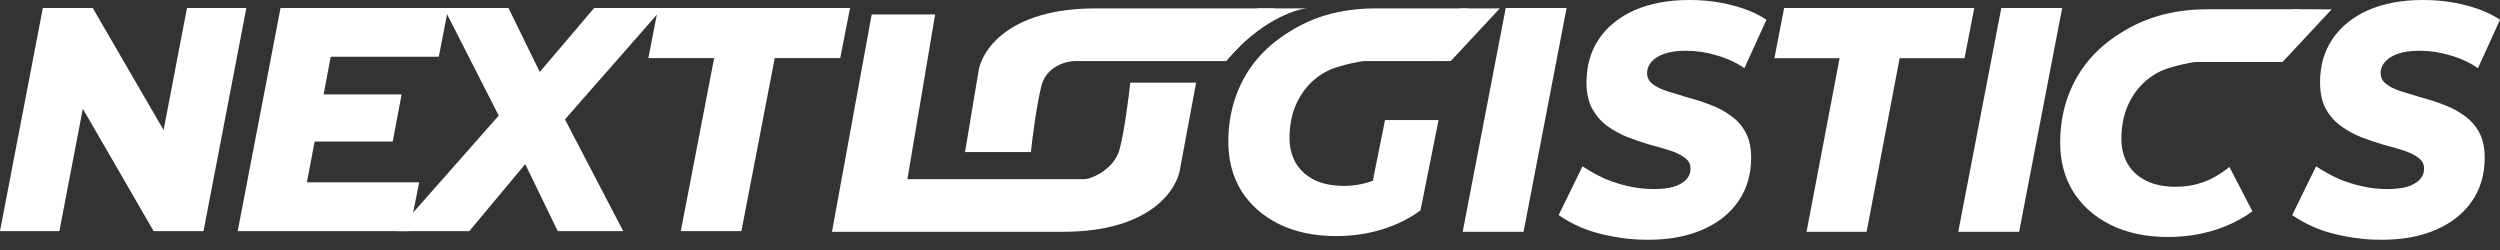 <svg xmlns="http://www.w3.org/2000/svg" width="240" height="24" viewBox="0 0 240 24" fill="none"><rect x="0" y="0" width="240" height="24" fill="#333333" stroke="none"/><path d="M228.63 23.019C227.455 23.019 226.329 22.914 225.251 22.703C224.174 22.514 223.195 22.239 222.313 21.881C221.432 21.502 220.678 21.091 220.051 20.648L222.343 15.968C223.048 16.432 223.772 16.832 224.517 17.17C225.281 17.486 226.054 17.728 226.838 17.897C227.621 18.066 228.405 18.15 229.188 18.15C229.933 18.15 230.569 18.076 231.098 17.929C231.627 17.76 232.029 17.528 232.303 17.233C232.577 16.938 232.714 16.59 232.714 16.189C232.714 15.747 232.528 15.399 232.156 15.146C231.803 14.872 231.333 14.64 230.746 14.45C230.158 14.261 229.502 14.071 228.777 13.881C228.072 13.67 227.357 13.428 226.632 13.154C225.927 12.859 225.281 12.501 224.693 12.079C224.105 11.636 223.626 11.078 223.253 10.403C222.901 9.728 222.725 8.896 222.725 7.905C222.725 6.303 223.126 4.912 223.929 3.731C224.732 2.551 225.868 1.634 227.337 0.98C228.826 0.327 230.579 0 232.597 0C234.066 0 235.437 0.169 236.71 0.506C237.983 0.822 239.08 1.286 240.001 1.897L237.885 6.545C237.082 5.997 236.191 5.586 235.212 5.312C234.252 5.017 233.263 4.87 232.244 4.87C231.461 4.87 230.785 4.964 230.217 5.154C229.668 5.344 229.247 5.607 228.953 5.945C228.679 6.261 228.542 6.619 228.542 7.02C228.542 7.441 228.718 7.789 229.071 8.063C229.424 8.337 229.894 8.569 230.481 8.759C231.089 8.948 231.745 9.149 232.45 9.36C233.175 9.549 233.89 9.781 234.595 10.055C235.3 10.308 235.956 10.656 236.563 11.099C237.171 11.52 237.65 12.058 238.003 12.711C238.356 13.365 238.532 14.176 238.532 15.146C238.532 16.727 238.13 18.108 237.327 19.288C236.524 20.469 235.378 21.386 233.89 22.039C232.401 22.693 230.648 23.019 228.63 23.019Z" fill="white"></path><path d="M187.992 22.252L192.124 0.768H197.967L193.836 22.252H187.992Z" fill="white"></path><path d="M173.429 22.252L176.602 5.586H170.344L171.275 0.768H189.527L188.595 5.586H182.366L179.193 22.252H173.429Z" fill="white"></path><path d="M158.208 23.019C157.033 23.019 155.907 22.914 154.829 22.703C153.752 22.514 152.773 22.239 151.891 21.881C151.01 21.502 150.256 21.091 149.629 20.648L151.921 15.968C152.626 16.432 153.351 16.832 154.095 17.17C154.859 17.486 155.633 17.728 156.416 17.897C157.2 18.066 157.983 18.15 158.767 18.15C159.511 18.15 160.148 18.076 160.676 17.929C161.205 17.76 161.607 17.528 161.881 17.233C162.155 16.938 162.292 16.59 162.292 16.189C162.292 15.747 162.106 15.399 161.734 15.146C161.382 14.872 160.911 14.64 160.324 14.45C159.736 14.261 159.08 14.071 158.355 13.881C157.65 13.67 156.935 13.428 156.21 13.154C155.505 12.859 154.859 12.501 154.271 12.079C153.684 11.636 153.204 11.078 152.832 10.403C152.479 9.728 152.303 8.896 152.303 7.905C152.303 6.303 152.704 4.912 153.507 3.731C154.31 2.551 155.446 1.634 156.916 0.98C158.404 0.327 160.157 0 162.175 0C163.644 0 165.015 0.169 166.288 0.506C167.562 0.822 168.658 1.286 169.579 1.897L167.464 6.545C166.661 5.997 165.769 5.586 164.79 5.312C163.83 5.017 162.841 4.87 161.822 4.87C161.039 4.87 160.363 4.964 159.795 5.154C159.247 5.344 158.825 5.607 158.532 5.945C158.257 6.261 158.12 6.619 158.12 7.02C158.12 7.441 158.297 7.789 158.649 8.063C159.002 8.337 159.472 8.569 160.059 8.759C160.667 8.948 161.323 9.149 162.028 9.36C162.753 9.549 163.468 9.781 164.173 10.055C164.878 10.308 165.534 10.656 166.141 11.099C166.749 11.52 167.229 12.058 167.581 12.711C167.934 13.365 168.11 14.176 168.11 15.146C168.11 16.727 167.708 18.108 166.905 19.288C166.102 20.469 164.956 21.386 163.468 22.039C161.979 22.693 160.226 23.019 158.208 23.019Z" fill="white"></path><path d="M140.418 22.252L144.55 0.768H150.393L146.261 22.252H140.418Z" fill="white"></path><path d="M128.26 22.663C126.184 22.663 124.362 22.281 122.795 21.517C121.248 20.753 120.043 19.696 119.181 18.344C118.339 16.973 117.918 15.396 117.918 13.614C117.918 11.832 118.231 10.186 118.858 8.678C119.485 7.17 120.376 5.867 121.532 4.771C122.687 3.654 124.058 2.792 125.645 2.185C127.251 1.578 129.033 1.274 130.992 1.274C133.049 1.274 134.821 1.598 136.31 2.244C137.818 2.89 139.032 3.83 139.953 5.064L136.199 5.755C135.513 4.912 134.316 6.088 133.513 5.755C132.71 5.422 133.056 5.755 131.978 5.755C130.921 5.755 128.71 6.269 127.848 6.622C127.006 6.974 126.281 7.474 125.674 8.12C125.067 8.766 124.597 9.53 124.264 10.412C123.951 11.273 123.794 12.214 123.794 13.232C123.794 14.153 124 14.966 124.411 15.671C124.822 16.356 125.42 16.895 126.203 17.287C126.987 17.659 127.937 17.845 129.053 17.845C129.954 17.845 130.816 17.698 131.638 17.404C132.481 17.11 133.323 16.621 134.165 15.935L136.369 20.195C135.311 20.979 134.087 21.586 132.696 22.017C131.305 22.448 129.827 22.663 128.26 22.663ZM131.403 19.284L132.961 11.528H138.102L136.369 20.195L131.403 19.284Z" fill="white"></path><path d="M87.112 17.195L89.772 1.386H83.681L79.871 22.252H102.052C110.511 22.252 113.085 18.115 113.315 16.046L114.826 7.937H108.505C108.356 9.354 107.939 12.626 107.471 14.373C107.003 16.119 104.96 17.157 104.121 17.195H87.112Z" fill="white"></path><path d="M117.686 5.863L122.398 0.806H105.172C96.713 0.806 94.139 4.944 93.909 7.012L92.644 14.598H98.966C99.115 13.18 99.532 9.908 100 8.162C100.468 6.415 102.264 5.901 103.103 5.863H117.686Z" fill="white"></path><path d="M117.699 5.863C120.873 2.093 124.253 0.888 125.493 0.806H120.781L118.301 2.046L116.565 5.766L117.699 5.863Z" fill="white"></path><path d="M139.269 5.864L143.981 0.807L132.047 0.806C123.588 0.806 120.47 6.139 119.703 7.29L118.168 14.598H123.156C123.305 13.18 123.838 9.804 124.306 8.057C124.775 6.31 129.139 5.901 129.978 5.863L139.269 5.864Z" fill="white"></path><path d="M137.851 5.863C141.026 2.093 139.114 0.889 140.354 0.806L140.934 0.806L138.454 2.046L136.717 5.766L137.851 5.863Z" fill="white"></path><path d="M65.356 22.188L68.559 5.572H62.242L63.182 0.768H81.604L80.663 5.572H74.376L71.174 22.188H65.356Z" fill="white"></path><path d="M38.09 22.188L49.431 9.336L48.755 12.824L42.614 0.768H48.813L52.751 8.815H50.194L57.04 0.768H63.621L52.986 12.885L53.191 9.458L59.831 22.188H53.544L49.431 13.711L52.075 13.773L45.053 22.188H38.09Z" fill="white"></path><path d="M30.665 9.06H38.553L37.701 13.589H29.813L30.665 9.06ZM29.46 17.506H40.243L39.303 22.188H22.82L26.933 0.768H43.034L42.123 5.449H31.752L29.46 17.506Z" fill="white"></path><path d="M0 22.188L4.113 0.768H8.902L17.217 15.088L15.219 15.027L17.951 0.768H23.651L19.538 22.188H14.749L6.464 7.867L8.432 7.928L5.7 22.188H0Z" fill="white"></path><path d="M208.119 22.749C206.043 22.749 204.221 22.367 202.654 21.603C201.107 20.839 199.902 19.782 199.041 18.43C198.198 17.059 197.777 15.482 197.777 13.7C197.777 11.918 198.091 10.272 198.718 8.764C199.344 7.256 200.235 5.953 201.391 4.857C202.547 3.74 203.918 2.878 205.504 2.271C207.11 1.664 208.893 1.36 210.851 1.36C212.908 1.36 214.681 1.684 216.169 2.33C217.677 2.976 218.892 3.916 219.812 5.15L216.058 5.841C215.372 4.998 214.175 6.174 213.372 5.841C212.569 5.508 212.915 5.841 211.838 5.841C210.78 5.841 208.57 6.355 207.708 6.708C206.866 7.06 206.141 7.56 205.534 8.206C204.926 8.852 204.456 9.616 204.123 10.498C203.81 11.359 203.653 12.3 203.653 13.318C203.653 14.239 203.859 15.051 204.27 15.757C204.682 16.442 205.279 16.981 206.063 17.372C206.846 17.745 207.796 17.931 208.912 17.931C209.813 17.931 210.675 17.784 211.498 17.49C212.34 17.196 213.182 16.706 214.024 16.021L216.228 20.281C215.17 21.064 213.946 21.672 212.555 22.103C211.165 22.534 209.686 22.749 208.119 22.749Z" fill="white"></path><path d="M219.129 5.95L223.841 0.893L211.906 0.892C203.448 0.892 200.329 6.225 199.562 7.376L198.027 14.683H203.015C203.165 13.266 203.698 9.89 204.166 8.143C204.634 6.396 208.998 5.987 209.838 5.949L219.129 5.95Z" fill="white"></path><path d="M217.711 5.949C220.885 2.179 218.973 0.975 220.213 0.892L220.793 0.892L218.313 2.132L216.577 5.852L217.711 5.949Z" fill="white"></path></svg>